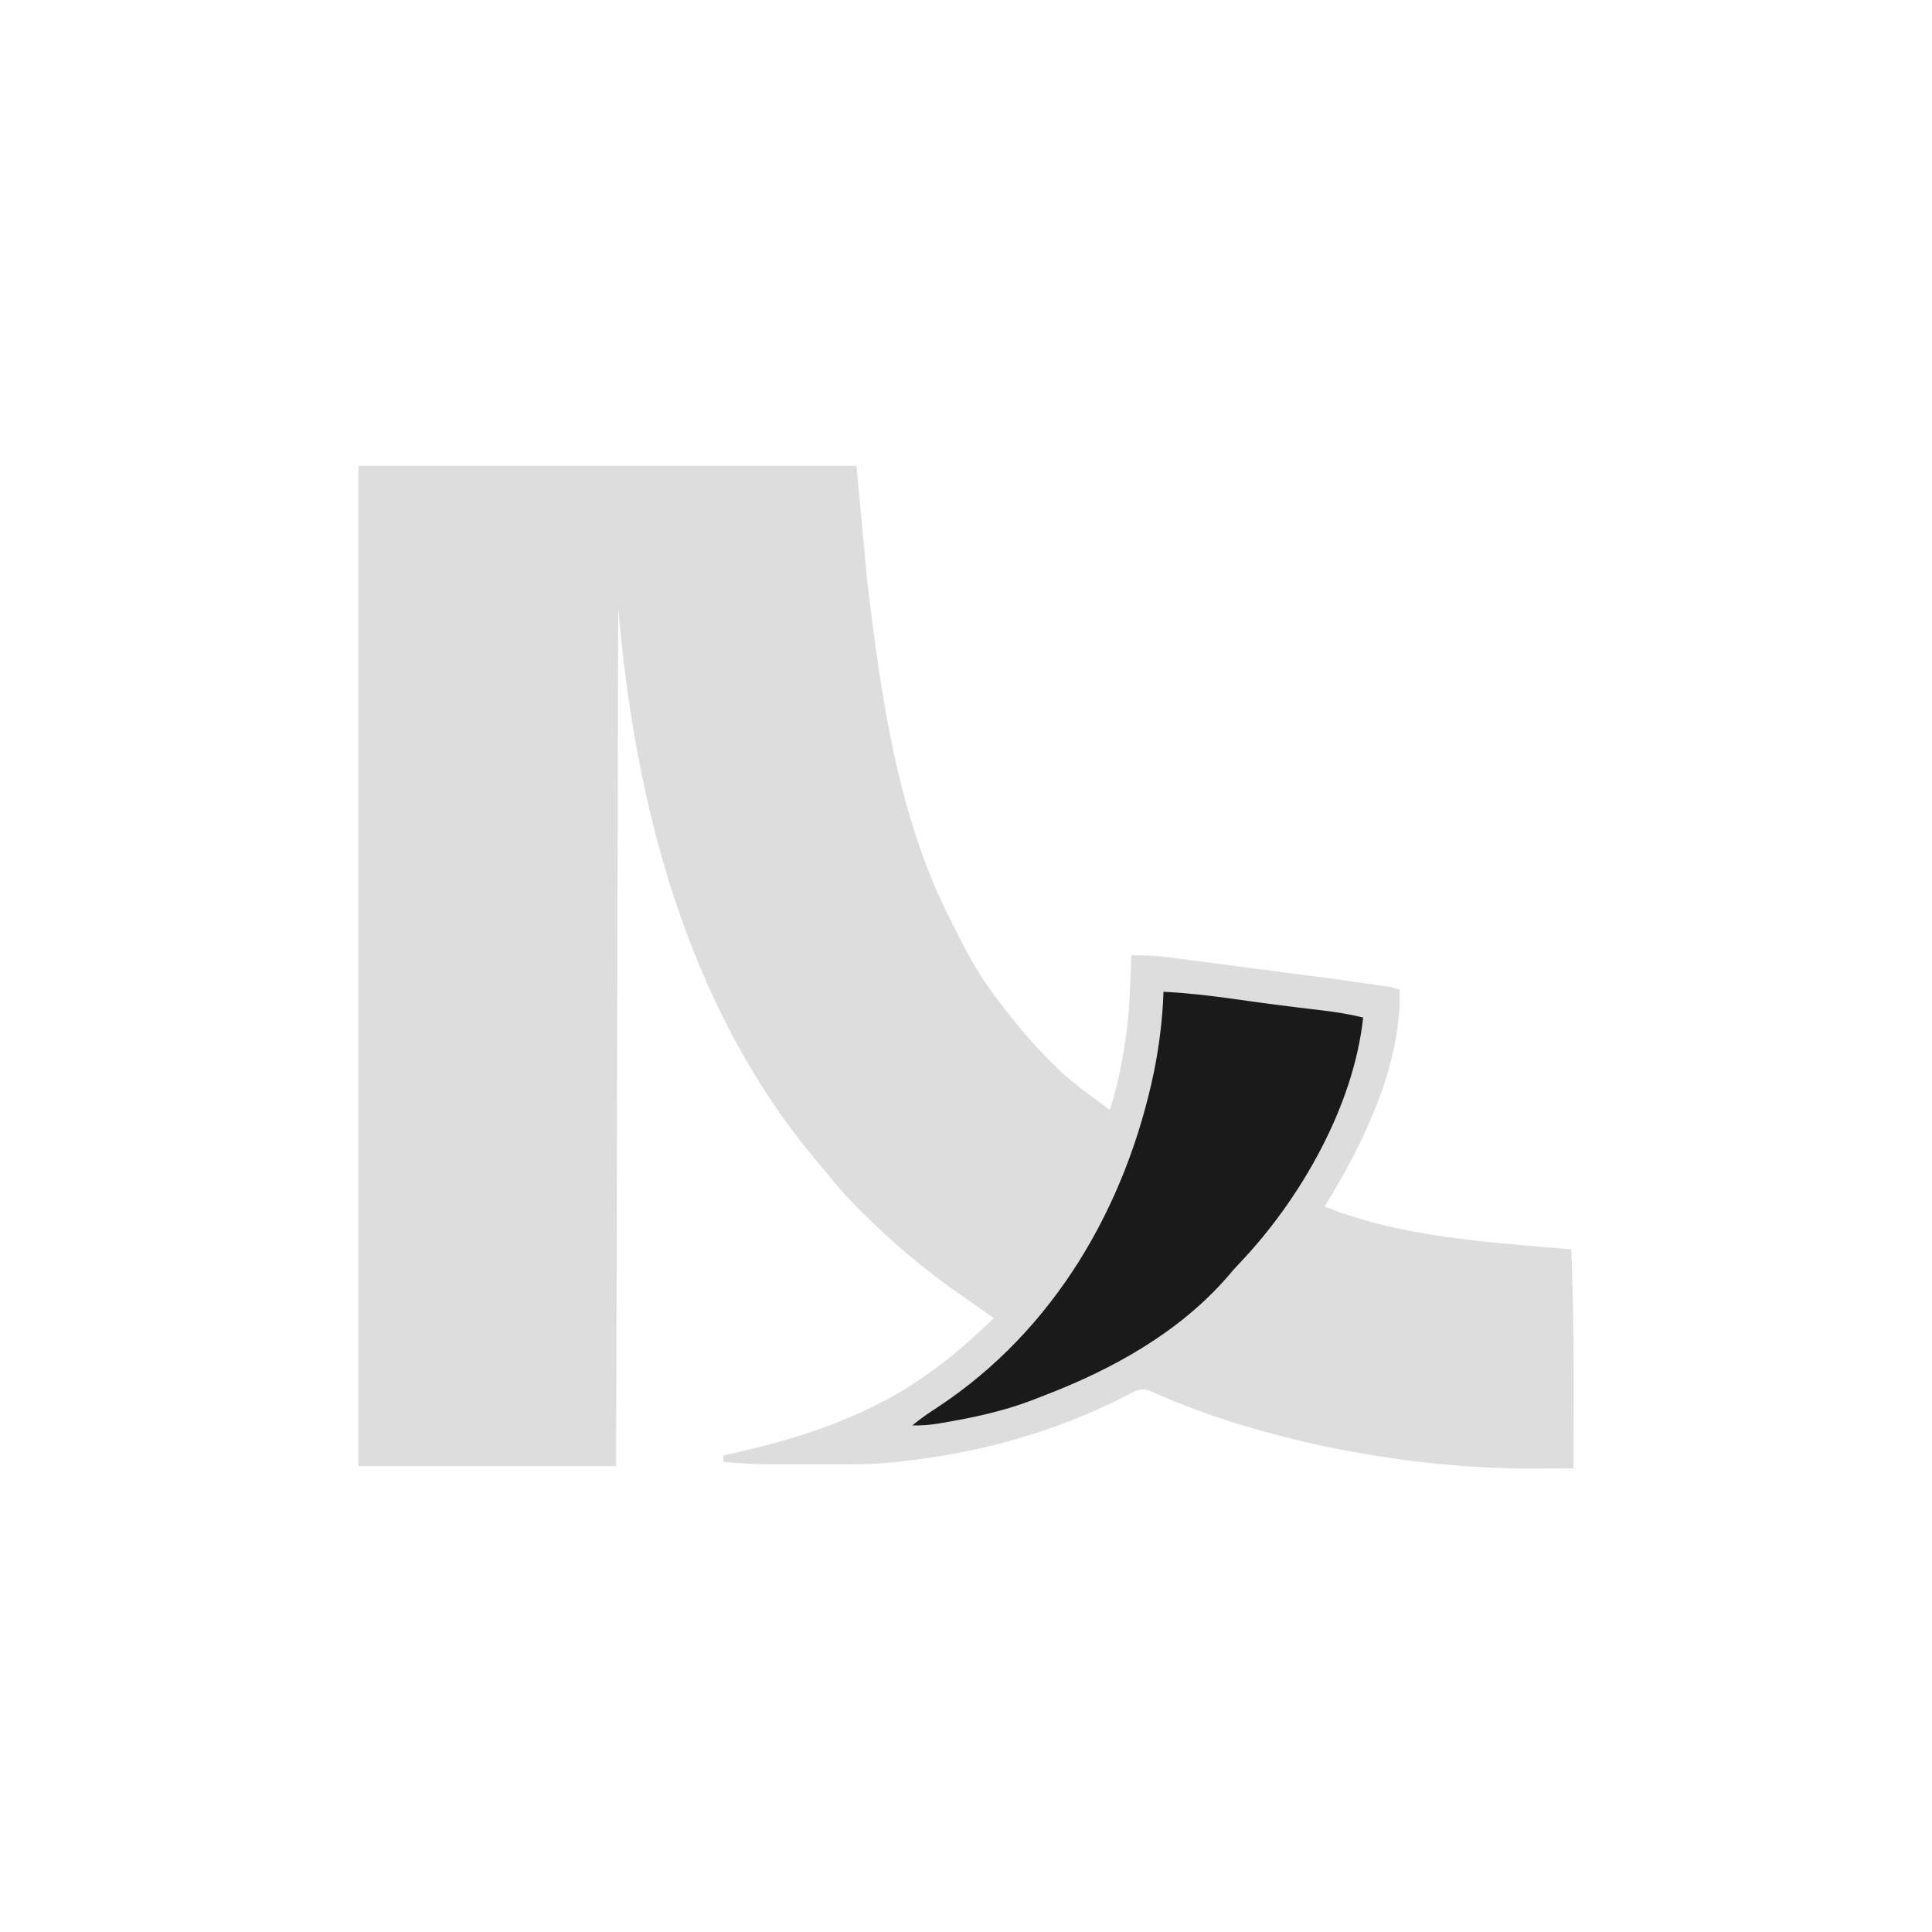<?xml version="1.0" encoding="UTF-8"?>
<svg version="1.1" xmlns="http://www.w3.org/2000/svg" width="900" height="900">
<path d="M0 0 C76.56 0 153.12 0 232 0 C233.65 17.82 235.3 35.64 237 54 C243.322 106.52 250.948 162.122 275 210 C275.455 210.915 275.91 211.829 276.379 212.771 C281.964 223.922 287.566 234.951 295 245 C295.755 246.026 296.511 247.052 297.289 248.109 C306.003 259.757 315.397 271.023 326 281 C326.584 281.554 327.168 282.109 327.77 282.68 C334.714 289.003 342.452 294.428 350 300 C352.773 291.489 354.668 282.998 356.188 274.188 C356.354 273.222 356.521 272.256 356.692 271.261 C358.415 260.965 359.21 250.873 359.562 240.438 C359.606 239.238 359.649 238.039 359.693 236.803 C359.799 233.869 359.901 230.934 360 228 C365.901 227.912 371.537 228.161 377.38 228.946 C378.558 229.098 378.558 229.098 379.76 229.252 C382.337 229.584 384.913 229.925 387.488 230.266 C389.314 230.503 391.14 230.74 392.966 230.977 C396.796 231.474 400.627 231.976 404.457 232.48 C409.278 233.115 414.099 233.743 418.922 234.369 C436.139 236.605 453.352 238.866 470.543 241.297 C472.257 241.537 472.257 241.537 474.005 241.783 C475.032 241.93 476.06 242.078 477.118 242.229 C477.997 242.355 478.876 242.481 479.782 242.611 C482 243 482 243 485 244 C486.101 278.725 468.018 316.234 450 345 C485.329 359.401 527.429 361.799 565 365 C565.831 387.425 566.135 409.812 566.069 432.252 C566.058 436.196 566.054 440.14 566.049 444.084 C566.038 451.723 566.021 459.361 566 467 C561.576 467.03 557.152 467.051 552.728 467.065 C551.231 467.071 549.733 467.079 548.235 467.09 C490.381 467.482 421.205 454.669 368.295 430.779 C364.738 429.572 362.895 430.579 359.591 432.132 C358.691 432.602 357.791 433.071 356.863 433.555 C323.454 450.57 288.308 460.074 251 464 C250.193 464.088 249.385 464.176 248.554 464.267 C241.327 464.998 234.174 465.146 226.914 465.133 C225.086 465.134 225.086 465.134 223.221 465.136 C220.658 465.136 218.094 465.135 215.531 465.13 C211.643 465.125 207.755 465.13 203.867 465.137 C201.362 465.136 198.857 465.135 196.352 465.133 C194.634 465.136 194.634 465.136 192.881 465.139 C185.213 465.117 177.636 464.689 170 464 C170 463.01 170 462.02 170 461 C170.799 460.825 171.598 460.649 172.421 460.469 C206.869 452.84 239.368 442.329 268 421 C268.618 420.546 269.237 420.091 269.874 419.623 C279.182 412.732 287.636 404.996 296 397 C295.213 396.451 295.213 396.451 294.41 395.891 C292.703 394.698 290.997 393.502 289.293 392.305 C286.908 390.631 284.512 388.974 282.113 387.32 C267.136 376.946 253.117 365.649 240 353 C239.414 352.436 238.829 351.873 238.226 351.292 C231.449 344.733 224.98 338.102 219.129 330.688 C216.884 327.853 214.541 325.12 212.188 322.375 C152.775 250.952 128.56 156.72 121 66 C120.67 198 120.34 330 120 466 C80.4 466 40.8 466 0 466 C0 312.22 0 158.44 0 0 Z " fill="#DDDDDD" transform="translate(167,217)"/>
<path d="M0 0 C10.913 0.562 21.623 1.78 32.438 3.312 C35.691 3.766 38.945 4.215 42.199 4.664 C43.015 4.777 43.83 4.89 44.671 5.006 C50.178 5.763 55.689 6.474 61.207 7.148 C61.935 7.238 62.663 7.327 63.413 7.419 C66.844 7.837 70.276 8.25 73.709 8.656 C80.251 9.448 86.598 10.427 93 12 C88.595 53.404 63.652 96.835 35.371 126.512 C33.364 128.618 31.486 130.766 29.625 133 C6.992 158.889 -24.019 176.008 -55.724 188.129 C-57.702 188.886 -59.674 189.66 -61.645 190.438 C-74.935 195.483 -88.948 198.434 -102.938 200.812 C-103.664 200.936 -104.391 201.06 -105.14 201.188 C-109.131 201.826 -112.96 202.12 -117 202 C-113.199 198.846 -109.202 196.119 -105.062 193.438 C-50.829 157.625 -17.401 99.943 -4.375 36.977 C-1.927 24.648 -0.416 12.561 0 0 Z " fill="#1A1A1A" transform="translate(542,462)"/>
</svg>
